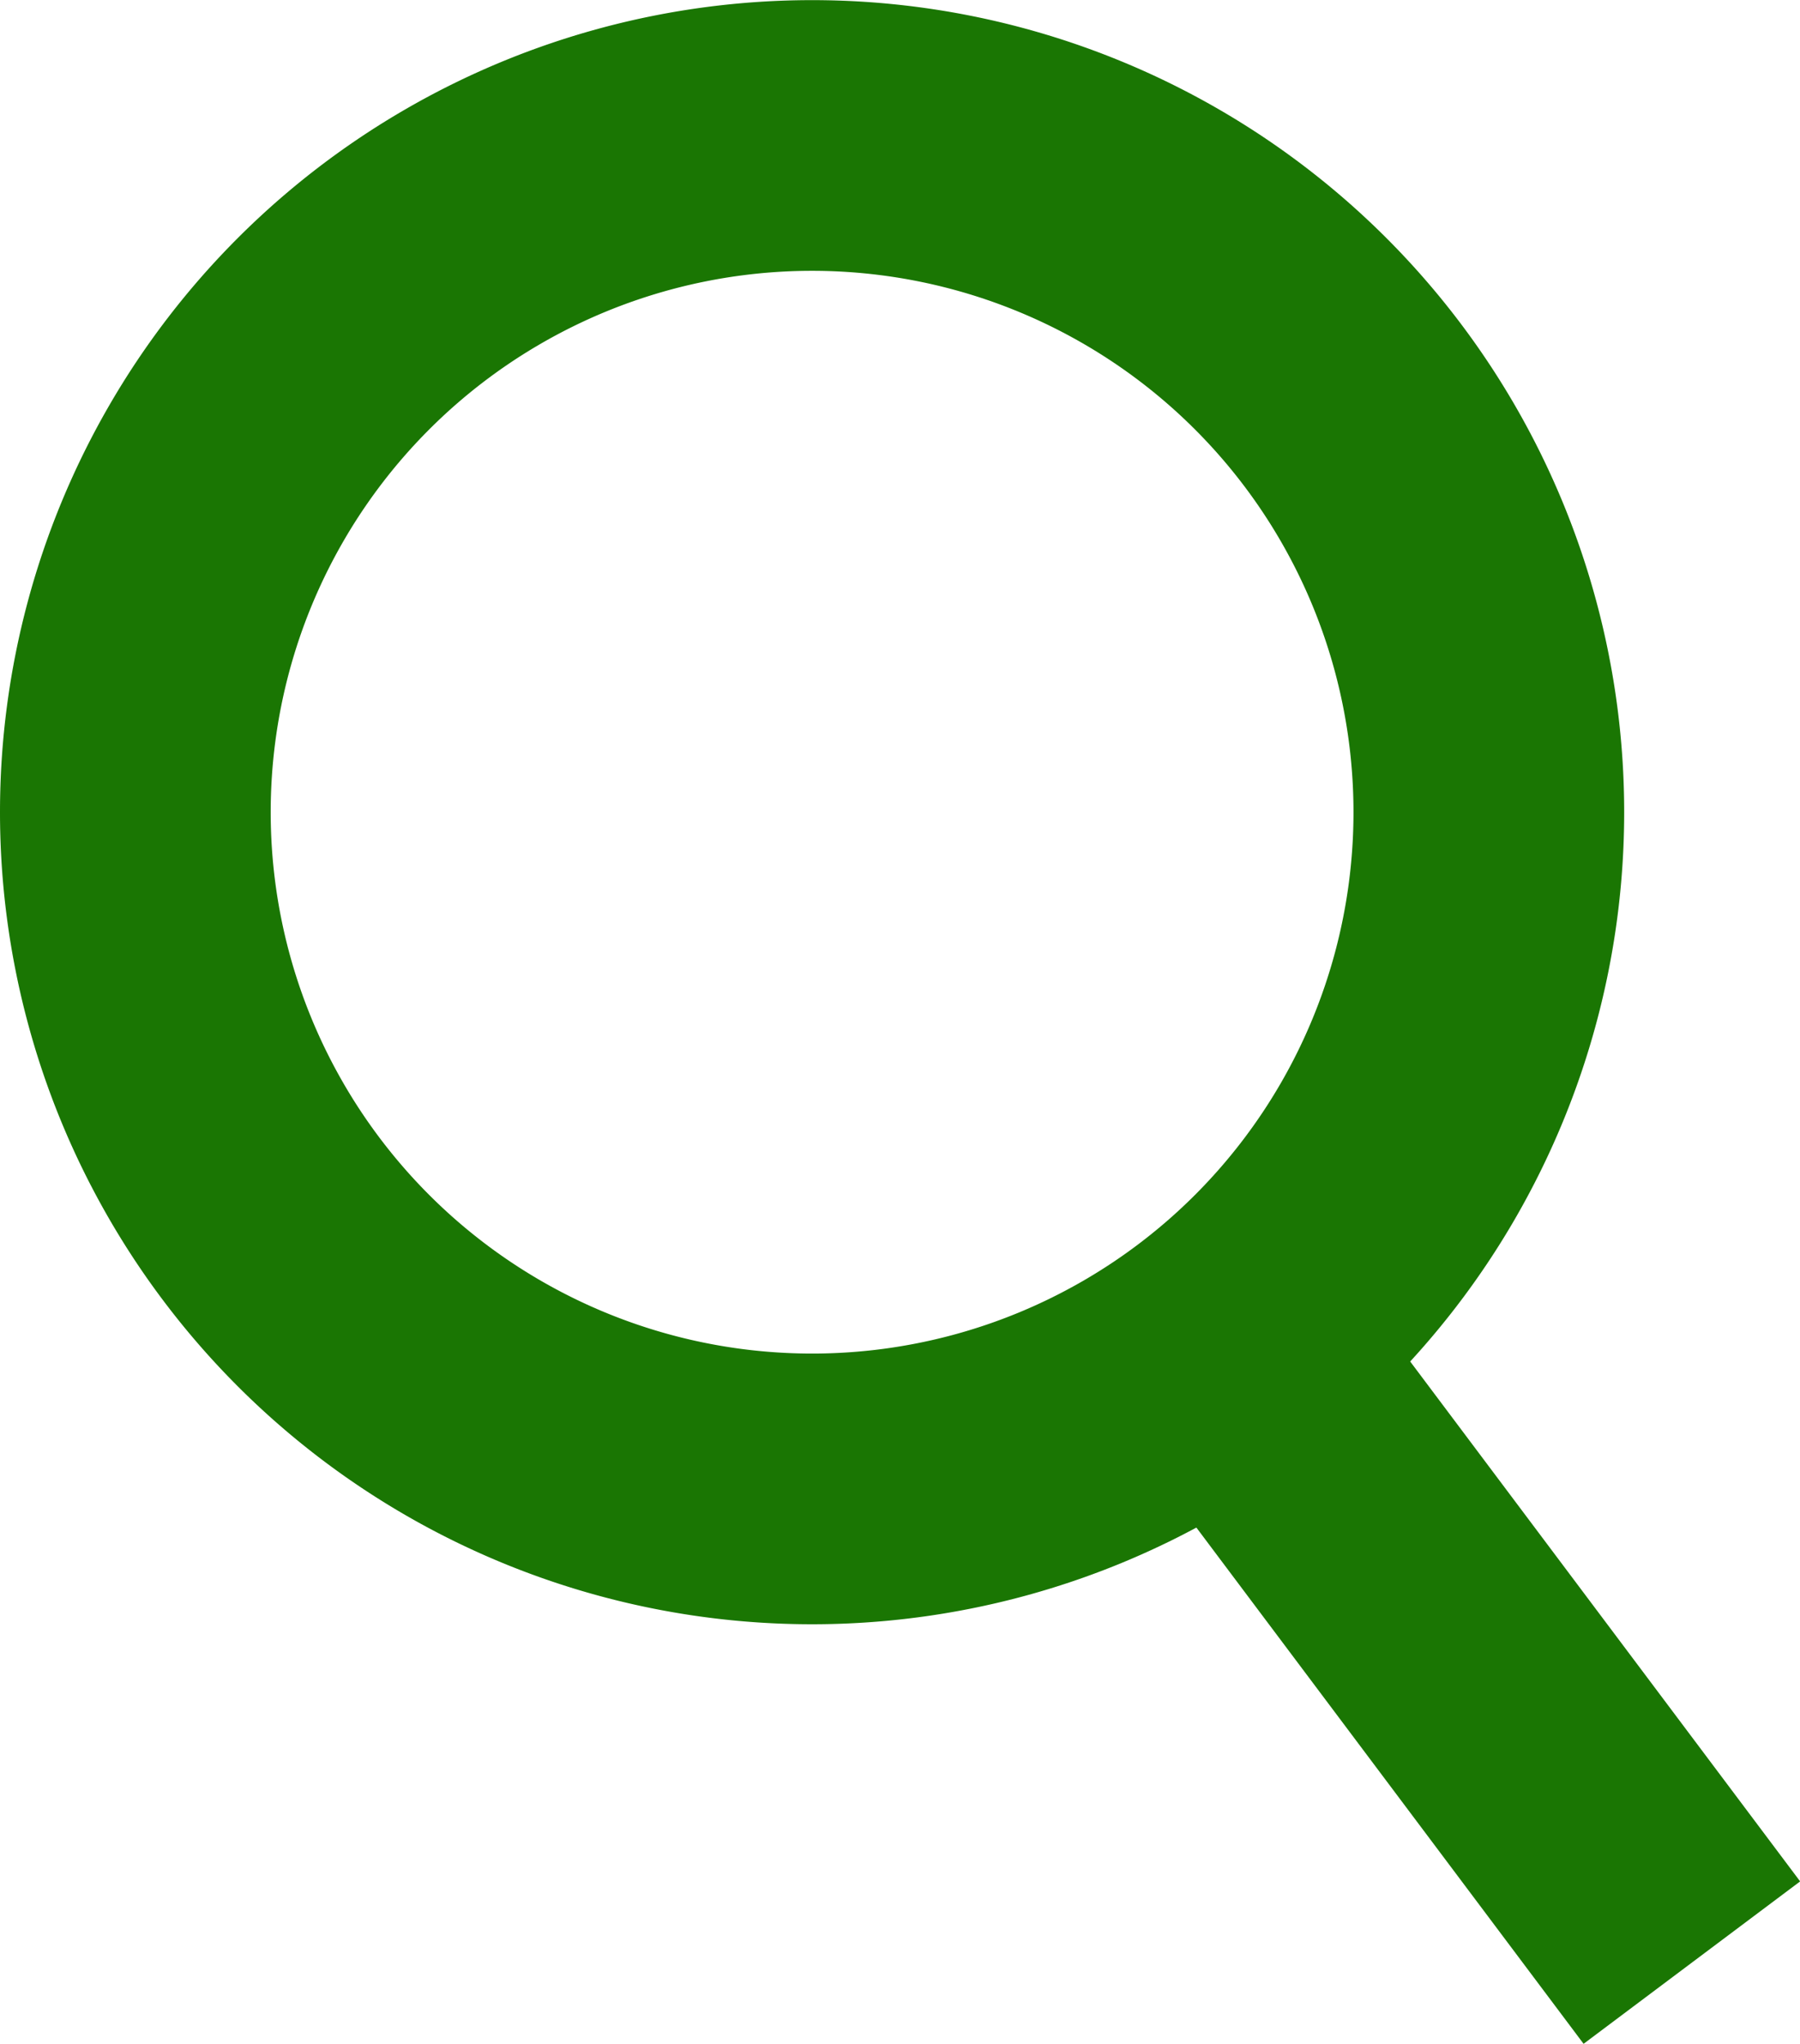 <svg xmlns="http://www.w3.org/2000/svg" width="13.299" height="15.101" viewBox="0 0 13.299 15.101">
  <path id="Union_14" data-name="Union 14" d="M5137.5-10577.5l3,4Zm-8.5-4.5a5,5,0,0,1,5-5,5,5,0,0,1,5,5,5,5,0,0,1-5,5A5,5,0,0,1,5129-10582Z" transform="translate(-5128 10588.001)" fill="none" stroke="#1a7603" stroke-width="2"/>
</svg>
